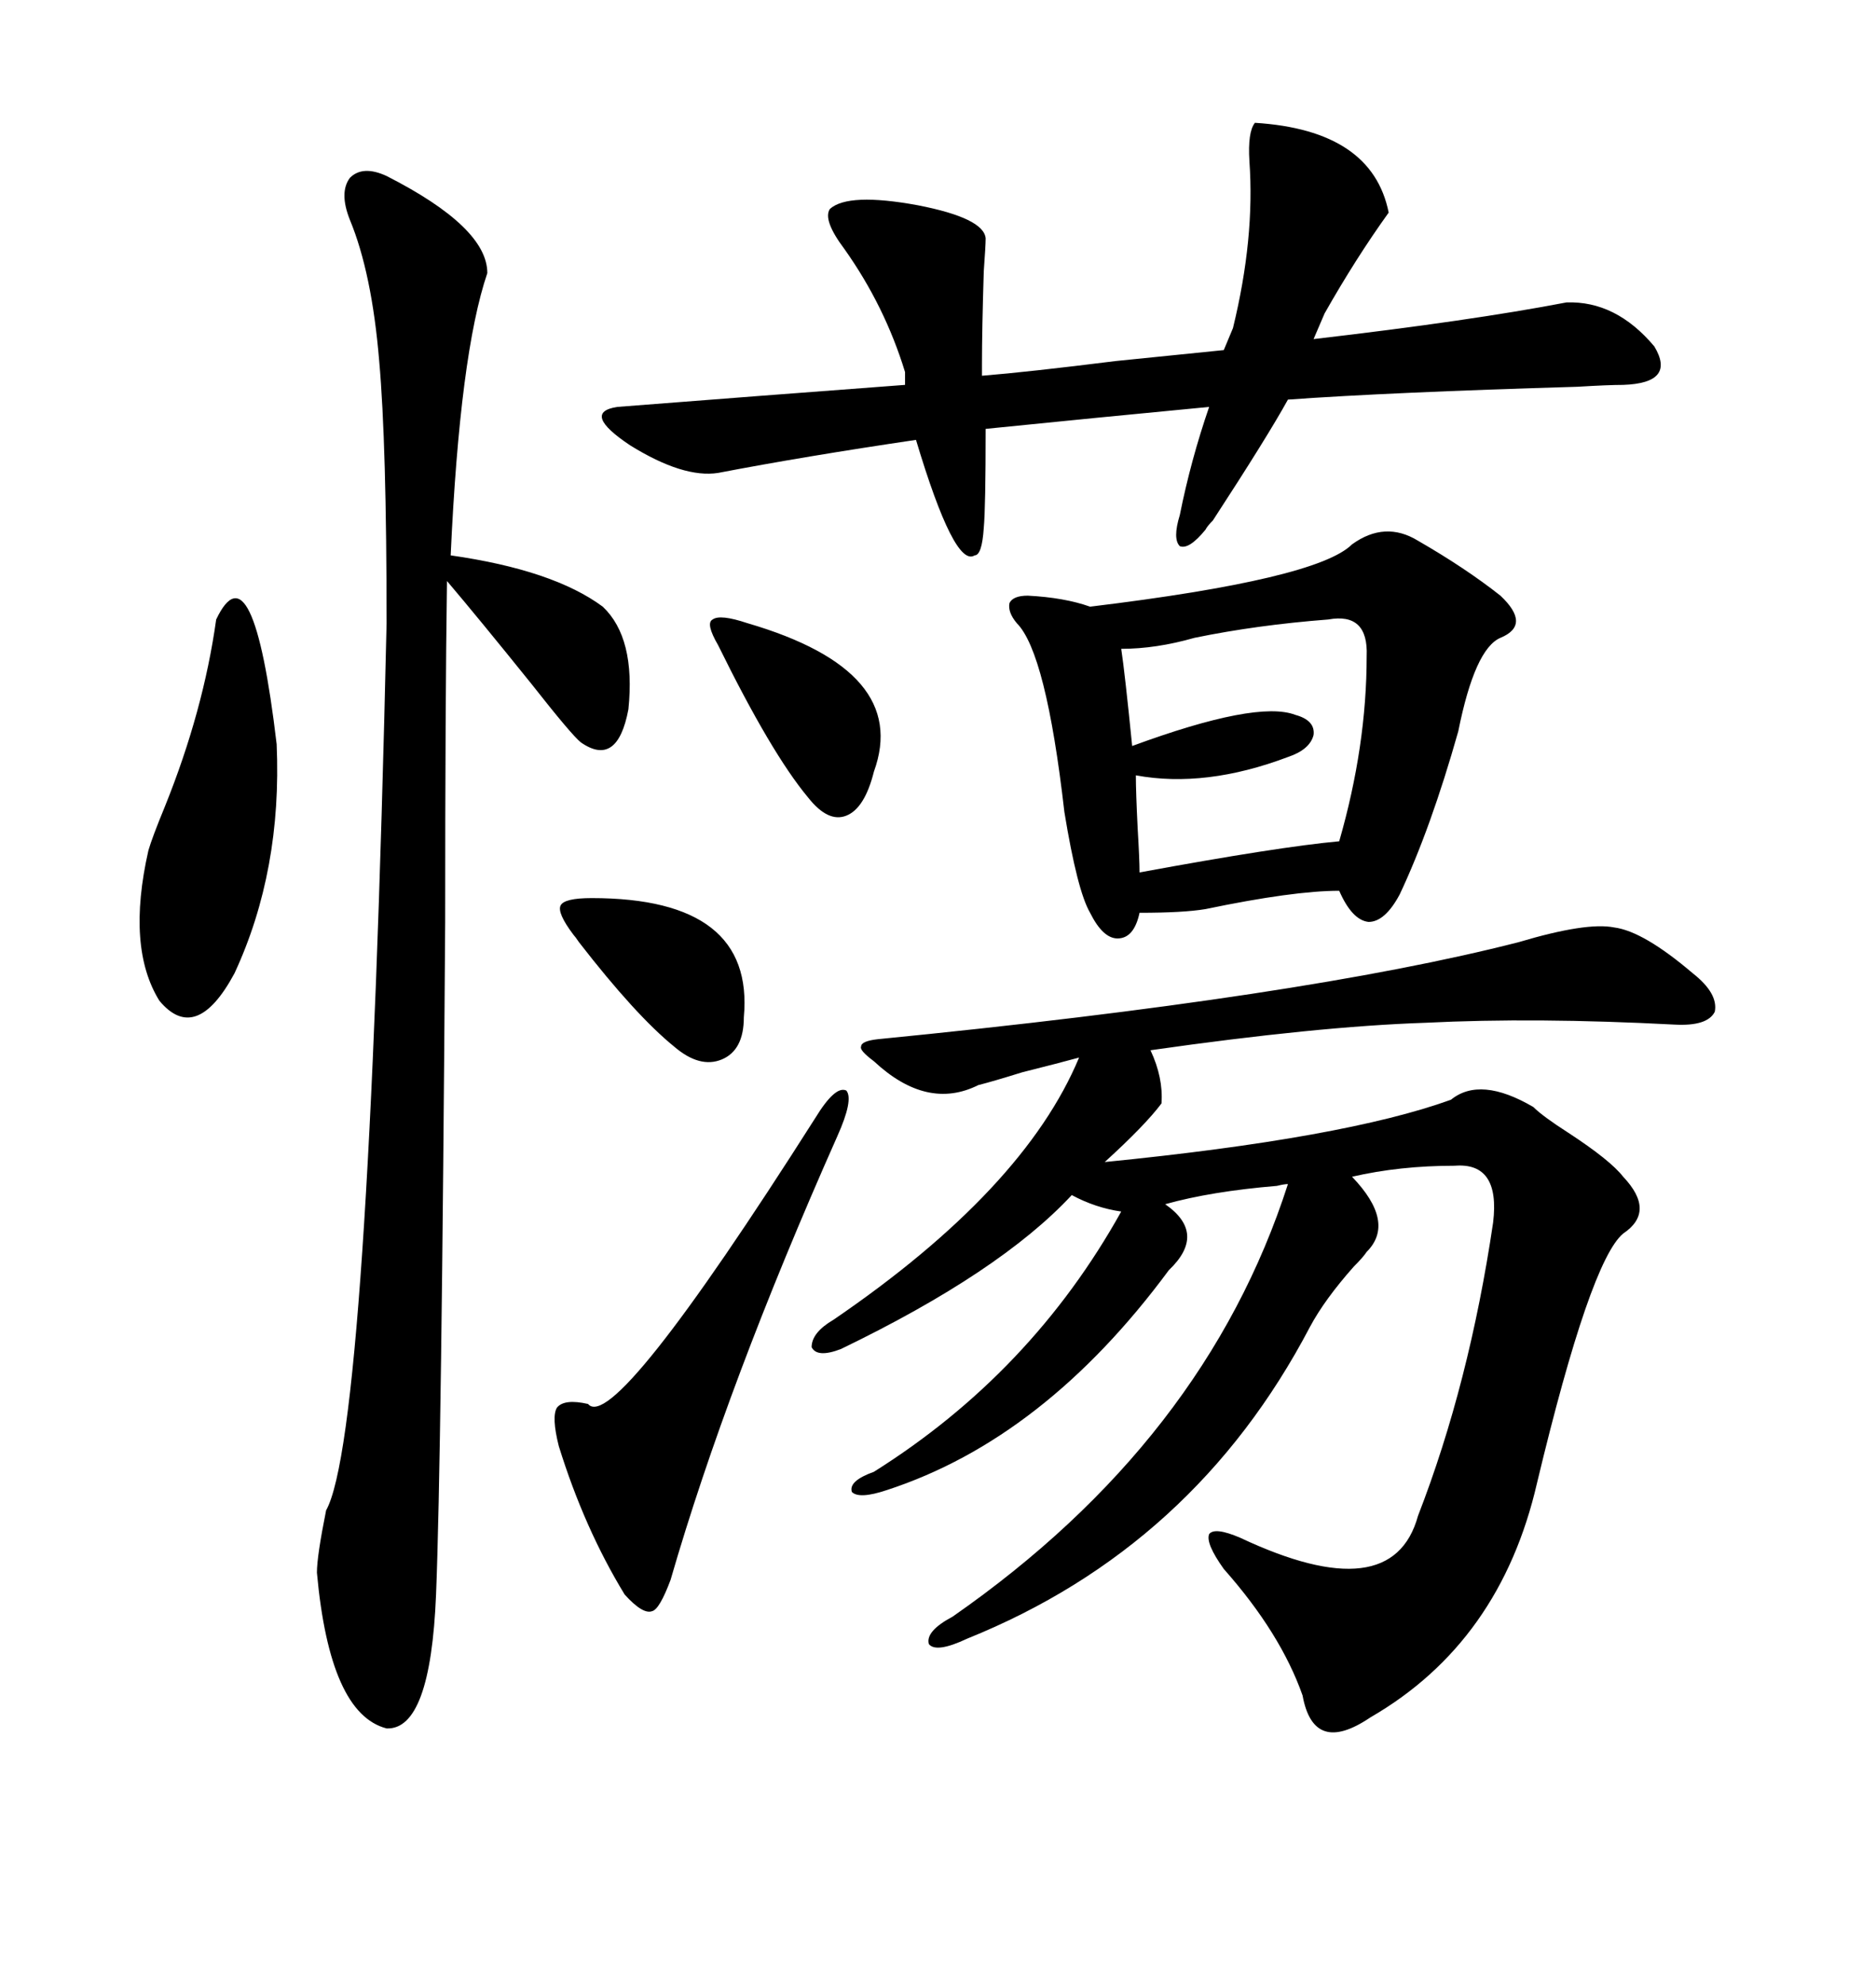 <svg xmlns="http://www.w3.org/2000/svg" xmlns:xlink="http://www.w3.org/1999/xlink" width="300" height="317.285"><path d="M242.87 150.59L242.87 150.59Q253.71 147.36 258.11 148.24L258.11 148.24Q262.79 148.83 270.70 155.57L270.70 155.57Q274.80 158.79 274.22 161.72L274.22 161.72Q273.05 164.06 267.77 163.77L267.77 163.77Q245.51 162.60 227.93 163.48L227.93 163.48Q210.64 164.06 183.98 167.87L183.98 167.87Q186.04 172.27 185.74 176.37L185.74 176.37Q183.11 179.88 176.66 185.74L176.66 185.74Q215.04 181.93 232.03 175.78L232.03 175.78Q236.72 171.97 245.21 176.95L245.21 176.95Q246.68 178.42 250.78 181.05L250.78 181.05Q257.52 185.45 259.57 188.09L259.57 188.09Q264.84 193.65 259.57 197.17L259.57 197.17Q254.30 201.56 245.80 237.01L245.80 237.01Q239.94 262.50 219.14 274.51L219.14 274.51Q210.06 280.66 208.30 271.00L208.30 271.00Q204.79 261.04 195.70 250.78L195.70 250.78Q192.77 246.68 193.36 245.21L193.36 245.21Q194.24 244.04 198.34 245.80L198.34 245.80Q222.66 257.23 226.76 242.29L226.76 242.29Q234.96 221.19 238.77 195.41L238.77 195.41Q239.94 185.74 232.62 186.33L232.62 186.33Q223.83 186.33 216.21 188.09L216.21 188.09Q223.24 195.41 218.55 200.10L218.55 200.10Q217.97 200.98 216.50 202.44L216.50 202.44Q211.82 207.71 209.47 212.11L209.47 212.11Q191.02 247.27 154.69 261.91L154.69 261.91Q149.71 264.26 148.54 262.79L148.54 262.79Q147.95 260.74 152.34 258.40L152.34 258.40Q192.77 230.27 205.96 189.26L205.96 189.26Q205.37 189.26 204.20 189.55L204.20 189.55Q193.65 190.43 186.33 192.48L186.33 192.48Q193.07 197.17 186.91 203.03L186.91 203.03Q166.99 229.98 141.80 238.18L141.80 238.18Q137.40 239.65 136.23 238.48L136.23 238.48Q135.64 236.72 139.75 235.25L139.75 235.25Q164.94 219.43 179.30 193.65L179.30 193.65Q175.20 193.07 171.39 191.02L171.39 191.02Q159.96 203.32 134.47 215.63L134.47 215.63Q130.66 217.09 129.79 215.33L129.79 215.33Q129.79 212.99 133.30 210.94L133.30 210.94Q163.77 190.14 172.56 169.04L172.56 169.04Q169.34 169.92 163.48 171.39L163.48 171.39Q158.79 172.85 156.45 173.44L156.45 173.44Q148.24 177.54 139.75 169.63L139.75 169.63Q137.40 167.87 137.70 167.29L137.70 167.29Q137.70 166.41 140.33 166.11L140.33 166.11Q208.59 159.38 242.87 150.59ZM61.82 28.13L61.82 28.13Q77.93 36.33 77.93 43.65L77.93 43.65Q73.54 56.54 72.07 88.77L72.07 88.77Q88.48 91.11 96.39 96.97L96.39 96.97Q101.66 101.95 100.49 113.38L100.49 113.38Q98.73 122.75 92.87 118.65L92.87 118.65Q91.41 117.48 84.96 109.28L84.96 109.28Q76.46 98.73 71.48 92.87L71.48 92.87Q71.19 112.50 71.19 147.36L71.19 147.36Q70.61 233.20 69.73 254.88L69.73 254.88Q68.85 276.56 61.82 276.27L61.82 276.27Q52.73 273.93 50.68 251.37L50.68 251.37Q50.68 248.73 52.15 241.41L52.15 241.41Q58.89 229.39 61.82 99.61L61.82 99.61Q61.82 70.90 60.64 57.71L60.64 57.71Q59.47 43.65 55.96 35.16L55.96 35.16Q54.20 30.76 55.96 28.42L55.96 28.42Q58.01 26.37 61.82 28.13ZM226.76 86.43L226.76 86.43Q234.38 90.82 239.94 95.21L239.94 95.21Q244.92 99.90 239.94 101.95L239.94 101.95Q235.84 103.71 233.20 116.89L233.20 116.89Q228.81 132.42 223.83 142.97L223.83 142.97Q221.48 147.36 218.85 147.36L218.85 147.36Q216.21 147.07 214.16 142.38L214.16 142.38Q206.84 142.38 192.77 145.31L192.77 145.31Q189.26 145.90 182.23 145.90L182.23 145.90Q181.35 150 178.71 150L178.71 150Q176.37 150 174.32 145.90L174.32 145.90Q172.27 142.38 170.21 129.79L170.21 129.79Q167.29 104.30 162.60 99.61L162.60 99.61Q161.13 97.85 161.43 96.39L161.43 96.39Q162.01 95.21 164.36 95.21L164.36 95.21Q170.21 95.51 174.32 96.97L174.32 96.97Q210.64 92.58 216.21 87.01L216.21 87.01Q221.48 83.20 226.76 86.43ZM114.84 75.59L114.84 75.59Q109.28 76.46 100.78 71.19L100.78 71.19Q92.87 65.92 98.73 65.04L98.73 65.04Q121.29 63.28 144.73 61.52L144.73 61.52L144.73 59.47Q141.50 48.93 135.06 39.84L135.06 39.84Q131.54 35.16 132.71 33.40L132.71 33.40Q135.64 30.76 146.78 32.81L146.78 32.81Q157.32 34.86 157.62 38.09L157.62 38.09Q157.62 39.26 157.32 43.36L157.32 43.36Q157.03 52.73 157.03 58.30L157.03 58.30L157.03 60.06Q164.36 59.47 178.42 57.71L178.42 57.71Q190.14 56.54 195.70 55.96L195.70 55.96L197.17 52.44Q200.68 38.09 199.80 25.78L199.80 25.78Q199.51 21.09 200.68 19.63L200.68 19.63Q219.43 20.80 222.07 33.98L222.07 33.98Q216.80 41.31 211.82 50.10L211.82 50.10L210.06 54.20Q235.25 51.27 250.49 48.34L250.49 48.34Q258.40 48.05 264.55 55.37L264.55 55.37Q268.07 61.23 259.57 61.52L259.57 61.52Q257.23 61.52 252.25 61.82L252.25 61.82Q222.36 62.70 205.96 63.87L205.96 63.87Q202.73 69.73 193.95 83.20L193.95 83.20Q193.07 84.08 192.77 84.67L192.77 84.67Q190.14 87.89 188.67 87.30L188.67 87.30Q187.50 86.13 188.67 82.32L188.67 82.32Q190.43 73.54 193.36 65.04L193.36 65.04Q174.90 66.80 157.62 68.55L157.62 68.55Q157.62 81.15 157.32 84.38L157.32 84.38Q157.03 88.77 155.86 88.77L155.86 88.77Q152.64 90.82 146.48 70.31L146.48 70.31Q128.61 72.95 114.84 75.59ZM212.40 99.02L212.40 99.02Q200.98 99.90 191.02 101.95L191.02 101.95Q184.86 103.71 179.30 103.71L179.30 103.71Q179.88 107.52 181.05 119.24L181.05 119.24Q200.98 111.91 207.13 114.26L207.13 114.26Q210.35 115.14 210.06 117.48L210.06 117.48Q209.47 119.82 205.96 121.00L205.96 121.00Q192.77 125.98 181.64 123.93L181.64 123.93Q181.64 126.56 181.93 132.42L181.93 132.42Q182.23 137.40 182.23 139.45L182.23 139.45Q204.49 135.35 214.16 134.47L214.16 134.47Q218.55 119.24 218.55 104.88L218.55 104.88Q218.85 97.85 212.40 99.02ZM130.37 178.71L130.37 178.71Q133.59 173.44 135.35 174.32L135.35 174.32Q136.52 175.78 133.89 181.64L133.89 181.64Q116.31 221.19 107.23 252.54L107.23 252.54Q105.47 257.23 104.30 257.52L104.30 257.52Q102.83 258.11 99.90 254.88L99.90 254.88Q93.46 244.34 89.36 231.15L89.36 231.15Q88.18 226.46 89.06 225L89.06 225Q90.23 223.54 94.04 224.41L94.04 224.41Q98.14 229.39 130.37 178.71ZM34.57 99.02L34.57 99.02Q40.43 86.72 44.24 118.95L44.24 118.95Q45.12 139.16 37.50 155.57L37.50 155.57Q31.35 166.99 25.49 159.96L25.49 159.96Q20.21 151.46 23.73 135.94L23.73 135.94Q24.32 133.89 26.37 128.91L26.37 128.91Q32.52 113.67 34.57 99.02ZM94.63 143.55L94.63 143.55Q120.70 143.55 118.95 162.60L118.95 162.60Q118.95 167.87 115.43 169.34L115.43 169.34Q111.91 170.80 107.81 167.29L107.81 167.29Q101.66 162.30 92.58 150.59L92.58 150.59Q91.99 149.71 91.70 149.41L91.70 149.41Q89.06 145.90 89.65 144.73L89.65 144.73Q90.23 143.55 94.63 143.55ZM119.53 99.61L119.53 99.61Q145.61 107.23 139.75 123.34L139.75 123.34Q138.28 129.20 135.35 130.37L135.35 130.37Q132.42 131.54 129.20 127.44L129.20 127.44Q123.34 120.41 114.84 103.13L114.84 103.13Q112.79 99.61 113.96 99.02L113.96 99.02Q115.14 98.14 119.53 99.61Z"/></svg>